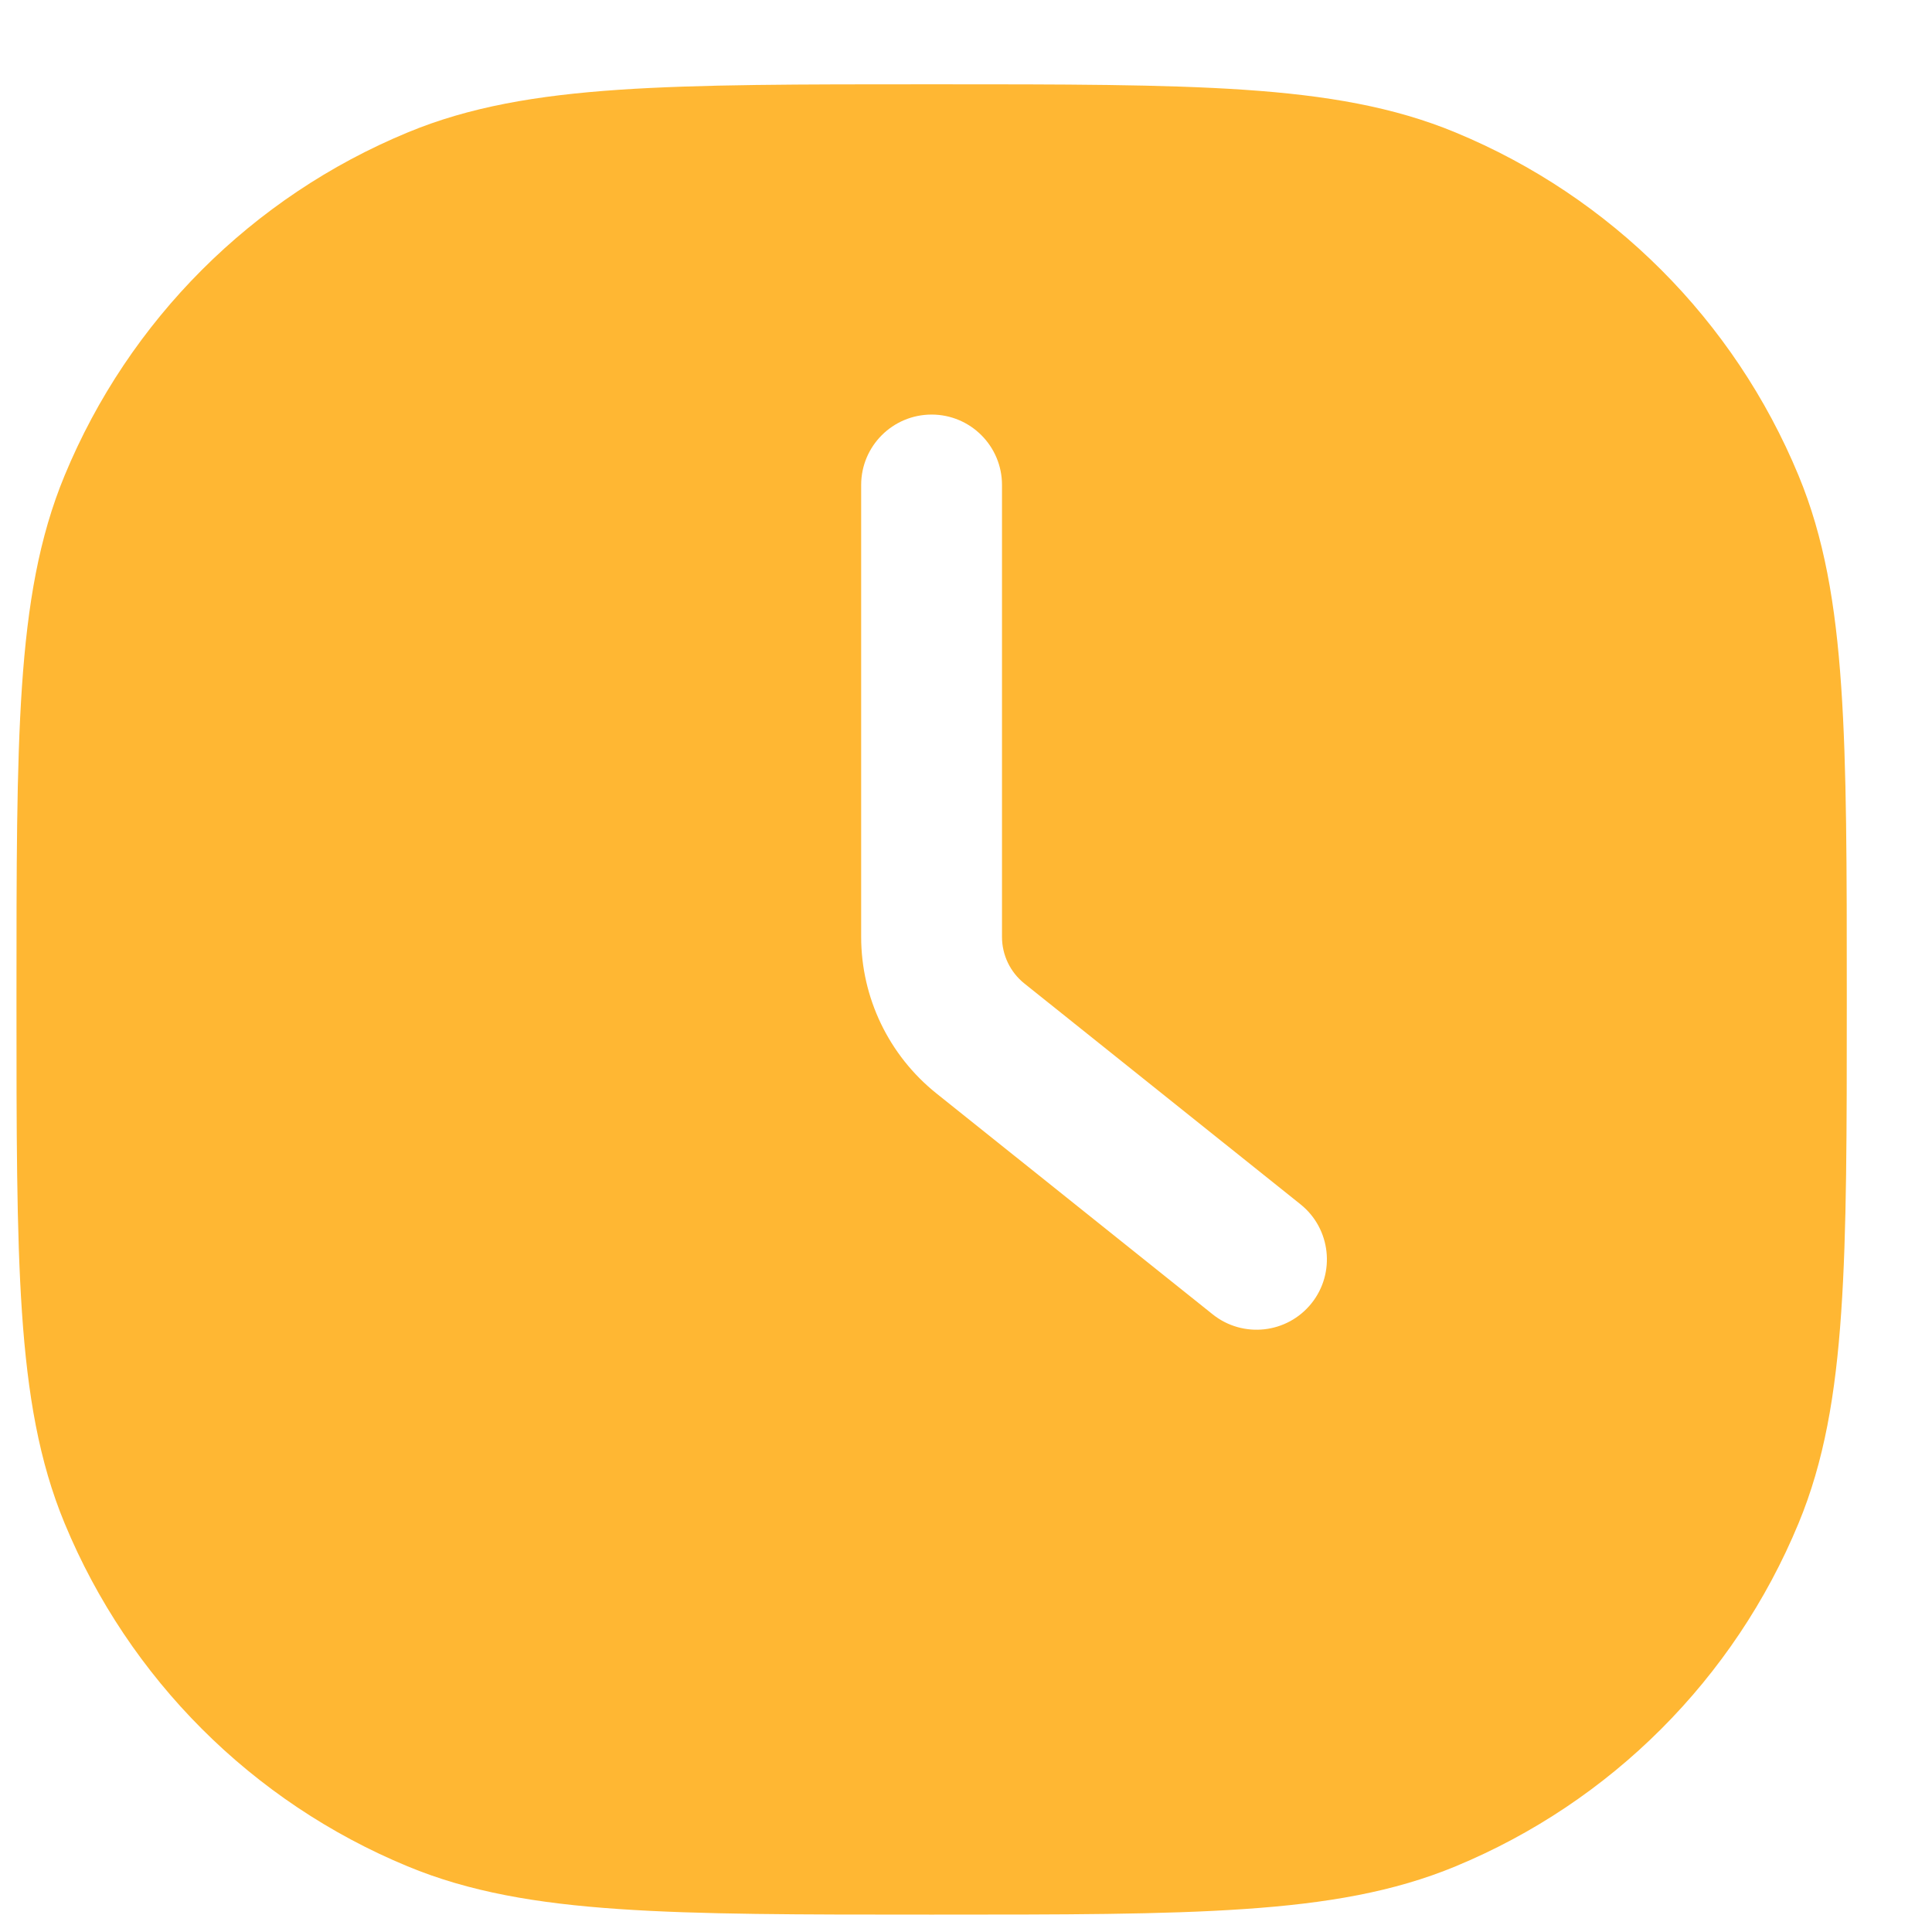 <?xml version="1.0" encoding="UTF-8"?> <svg xmlns="http://www.w3.org/2000/svg" width="19" height="19" viewBox="0 0 19 19" fill="none"> <path fill-rule="evenodd" clip-rule="evenodd" d="M12.239 0.883C11.443 0.829 10.456 0.829 9.188 0.829H9.136C7.867 0.829 6.88 0.829 6.084 0.883C5.277 0.938 4.615 1.051 4.008 1.303C2.481 1.935 1.268 3.148 0.636 4.675C0.384 5.282 0.271 5.943 0.216 6.751C0.162 7.547 0.162 8.534 0.162 9.803V9.855C0.162 11.123 0.162 12.11 0.216 12.906C0.271 13.714 0.384 14.375 0.636 14.982C1.268 16.509 2.481 17.722 4.008 18.354C4.615 18.606 5.277 18.719 6.084 18.774C6.88 18.829 7.867 18.829 9.136 18.829H9.188C10.456 18.829 11.443 18.829 12.239 18.774C13.047 18.719 13.708 18.606 14.315 18.354C15.842 17.722 17.055 16.509 17.687 14.982C17.939 14.375 18.052 13.714 18.107 12.906C18.162 12.11 18.162 11.123 18.162 9.855V9.803C18.162 8.534 18.162 7.547 18.107 6.751C18.052 5.943 17.939 5.282 17.687 4.675C17.055 3.148 15.842 1.935 14.315 1.303C13.708 1.051 13.047 0.938 12.239 0.883ZM9.162 4.077C9.544 4.077 9.854 4.387 9.854 4.769V9.214C9.854 9.392 9.935 9.561 10.074 9.672L12.79 11.844C13.088 12.083 13.136 12.519 12.898 12.817C12.659 13.116 12.223 13.164 11.925 12.925L9.209 10.753C8.742 10.379 8.469 9.813 8.469 9.214V4.769C8.469 4.387 8.779 4.077 9.162 4.077Z" fill="#FFB733"></path> </svg> 